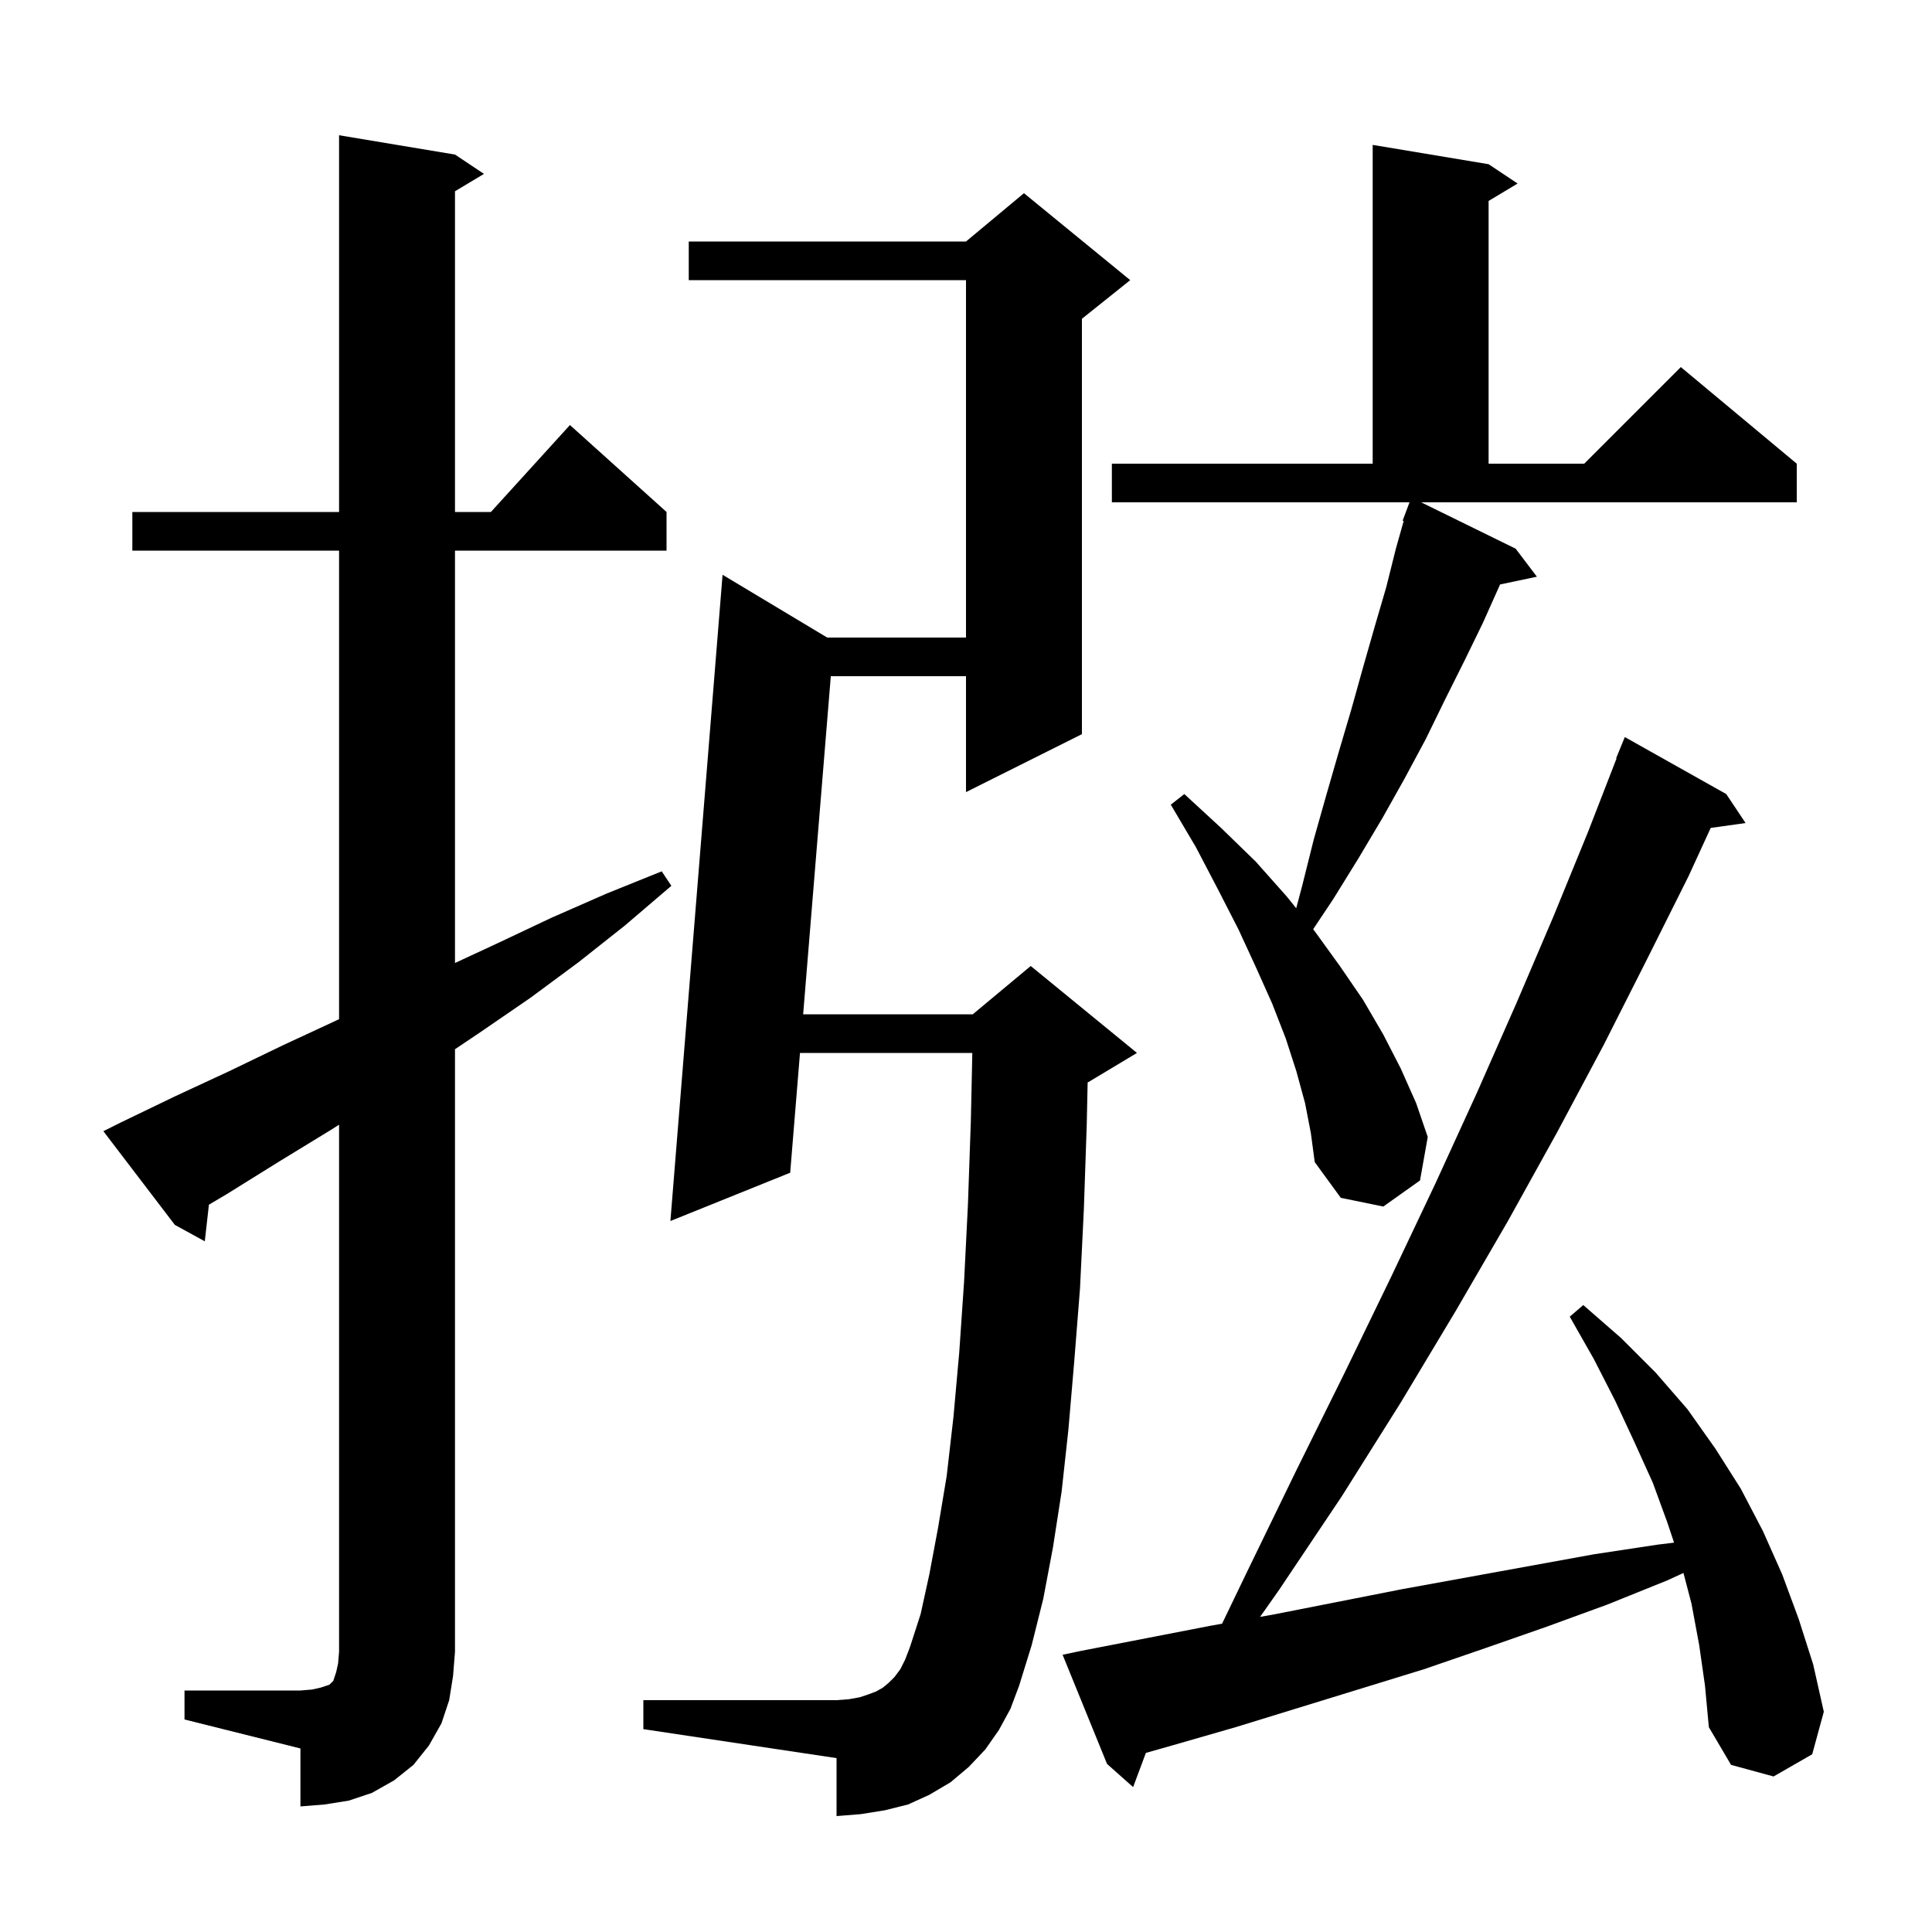 <svg xmlns="http://www.w3.org/2000/svg" xmlns:xlink="http://www.w3.org/1999/xlink" version="1.1" baseProfile="full" viewBox="0 0 200 200" width="200" height="200">
<g fill="black">
<path d="M 19.1 175.0 L 31.1 175.0 L 32.3 174.9 L 33.2 174.7 L 34.1 174.4 L 34.5 174.0 L 34.8 173.1 L 35.0 172.2 L 35.1 171.0 L 35.1 116.429 L 34.2 117.0 L 28.8 120.3 L 23.5 123.6 L 21.627 124.71 L 21.2 128.5 L 18.1 126.8 L 10.7 117.1 L 12.5 116.2 L 18.1 113.5 L 23.7 110.9 L 29.3 108.2 L 34.9 105.6 L 35.1 105.502 L 35.1 57.0 L 13.7 57.0 L 13.7 53.0 L 35.1 53.0 L 35.1 14.0 L 47.1 16.0 L 50.1 18.0 L 47.1 19.8 L 47.1 53.0 L 50.818 53.0 L 59.0 44.0 L 69.0 53.0 L 69.0 57.0 L 47.1 57.0 L 47.1 99.689 L 51.6 97.6 L 57.1 95.0 L 62.8 92.5 L 68.5 90.2 L 69.5 91.7 L 64.7 95.8 L 59.9 99.6 L 54.9 103.3 L 49.8 106.8 L 47.1 108.617 L 47.1 171.0 L 46.9 173.5 L 46.5 176.0 L 45.7 178.4 L 44.4 180.7 L 42.8 182.7 L 40.8 184.3 L 38.5 185.6 L 36.1 186.4 L 33.6 186.8 L 31.1 187.0 L 31.1 181.0 L 19.1 178.0 Z M 175.9 170.3 L 175.1 166.0 L 174.271 162.833 L 172.6 163.6 L 166.4 166.1 L 160.1 168.4 L 153.8 170.6 L 147.4 172.8 L 127.9 178.8 L 121.3 180.7 L 118.621 181.46 L 117.3 185.0 L 114.6 182.6 L 110.0 171.3 L 111.9 170.9 L 125.3 168.3 L 126.508 168.084 L 129.1 162.7 L 134.2 152.2 L 139.2 142.1 L 144.0 132.2 L 148.6 122.5 L 152.9 113.1 L 157.0 103.8 L 160.8 94.9 L 164.4 86.1 L 167.345 78.515 L 167.3 78.5 L 168.2 76.3 L 178.7 82.2 L 180.7 85.2 L 177.091 85.707 L 174.8 90.7 L 170.5 99.3 L 166.0 108.2 L 161.2 117.2 L 156.1 126.4 L 150.7 135.7 L 145.0 145.2 L 138.9 154.9 L 132.4 164.6 L 130.444 167.379 L 132.0 167.1 L 145.2 164.5 L 165.0 160.9 L 171.6 159.9 L 173.298 159.694 L 172.6 157.6 L 171.1 153.5 L 169.2 149.3 L 167.2 145.0 L 165.0 140.7 L 162.5 136.3 L 163.9 135.1 L 167.8 138.5 L 171.4 142.1 L 174.7 145.9 L 177.6 150.0 L 180.2 154.1 L 182.5 158.5 L 184.5 163.0 L 186.2 167.6 L 187.7 172.3 L 188.8 177.2 L 187.6 181.6 L 183.6 183.9 L 179.2 182.7 L 176.9 178.8 L 176.5 174.5 Z M 103.4 179.1 L 102.0 181.1 L 100.3 182.9 L 98.4 184.5 L 96.2 185.8 L 94.0 186.8 L 91.6 187.4 L 89.1 187.8 L 86.6 188.0 L 86.6 182.0 L 66.6 179.0 L 66.6 176.0 L 86.6 176.0 L 87.9 175.9 L 89.0 175.7 L 89.9 175.4 L 90.7 175.1 L 91.4 174.7 L 92.0 174.2 L 92.6 173.6 L 93.2 172.8 L 93.7 171.8 L 94.2 170.5 L 95.3 167.1 L 96.2 163.0 L 97.1 158.2 L 98.0 152.8 L 98.7 146.7 L 99.3 140.0 L 99.8 132.7 L 100.2 124.7 L 100.5 116.1 L 100.654 109.0 L 82.815 109.0 L 81.8 121.4 L 69.4 126.4 L 74.8 59.5 L 85.633 66.0 L 100.0 66.0 L 100.0 29.0 L 71.3 29.0 L 71.3 25.0 L 100.0 25.0 L 106.0 20.0 L 117.0 29.0 L 112.0 33.0 L 112.0 76.0 L 100.0 82.0 L 100.0 70.0 L 86.005 70.0 L 83.142 105.0 L 100.7 105.0 L 106.7 100.0 L 117.7 109.0 L 112.7 112.0 L 112.593 112.045 L 112.5 116.4 L 112.2 125.2 L 111.8 133.4 L 111.2 141.0 L 110.6 148.0 L 109.9 154.4 L 109.0 160.2 L 108.0 165.5 L 106.8 170.3 L 105.5 174.5 L 104.6 176.9 Z M 156.9 56.8 L 159.1 59.7 L 155.286 60.503 L 155.2 60.7 L 153.5 64.5 L 151.6 68.4 L 149.6 72.4 L 147.6 76.5 L 145.4 80.6 L 143.1 84.7 L 140.6 88.9 L 138.0 93.1 L 135.936 96.196 L 136.1 96.4 L 138.7 100.0 L 141.1 103.5 L 143.2 107.1 L 145.0 110.6 L 146.6 114.2 L 147.8 117.7 L 147.0 122.2 L 143.2 124.9 L 138.8 124.0 L 136.1 120.3 L 135.7 117.3 L 135.1 114.2 L 134.2 110.9 L 133.1 107.5 L 131.7 103.9 L 130.0 100.1 L 128.2 96.2 L 126.1 92.1 L 123.8 87.7 L 121.2 83.3 L 122.6 82.2 L 126.4 85.7 L 130.0 89.2 L 133.2 92.8 L 134.184 94.022 L 134.8 91.7 L 136.0 86.9 L 137.3 82.3 L 138.6 77.8 L 139.9 73.4 L 141.1 69.1 L 142.3 64.9 L 143.5 60.8 L 144.5 56.8 L 145.31 53.927 L 145.2 53.9 L 145.912 52.0 L 115.1 52.0 L 115.1 48.0 L 142.1 48.0 L 142.1 15.0 L 154.1 17.0 L 157.1 19.0 L 154.1 20.8 L 154.1 48.0 L 164.0 48.0 L 174.0 38.0 L 186.0 48.0 L 186.0 52.0 L 147.119 52.0 Z " />
</g>
</svg>
